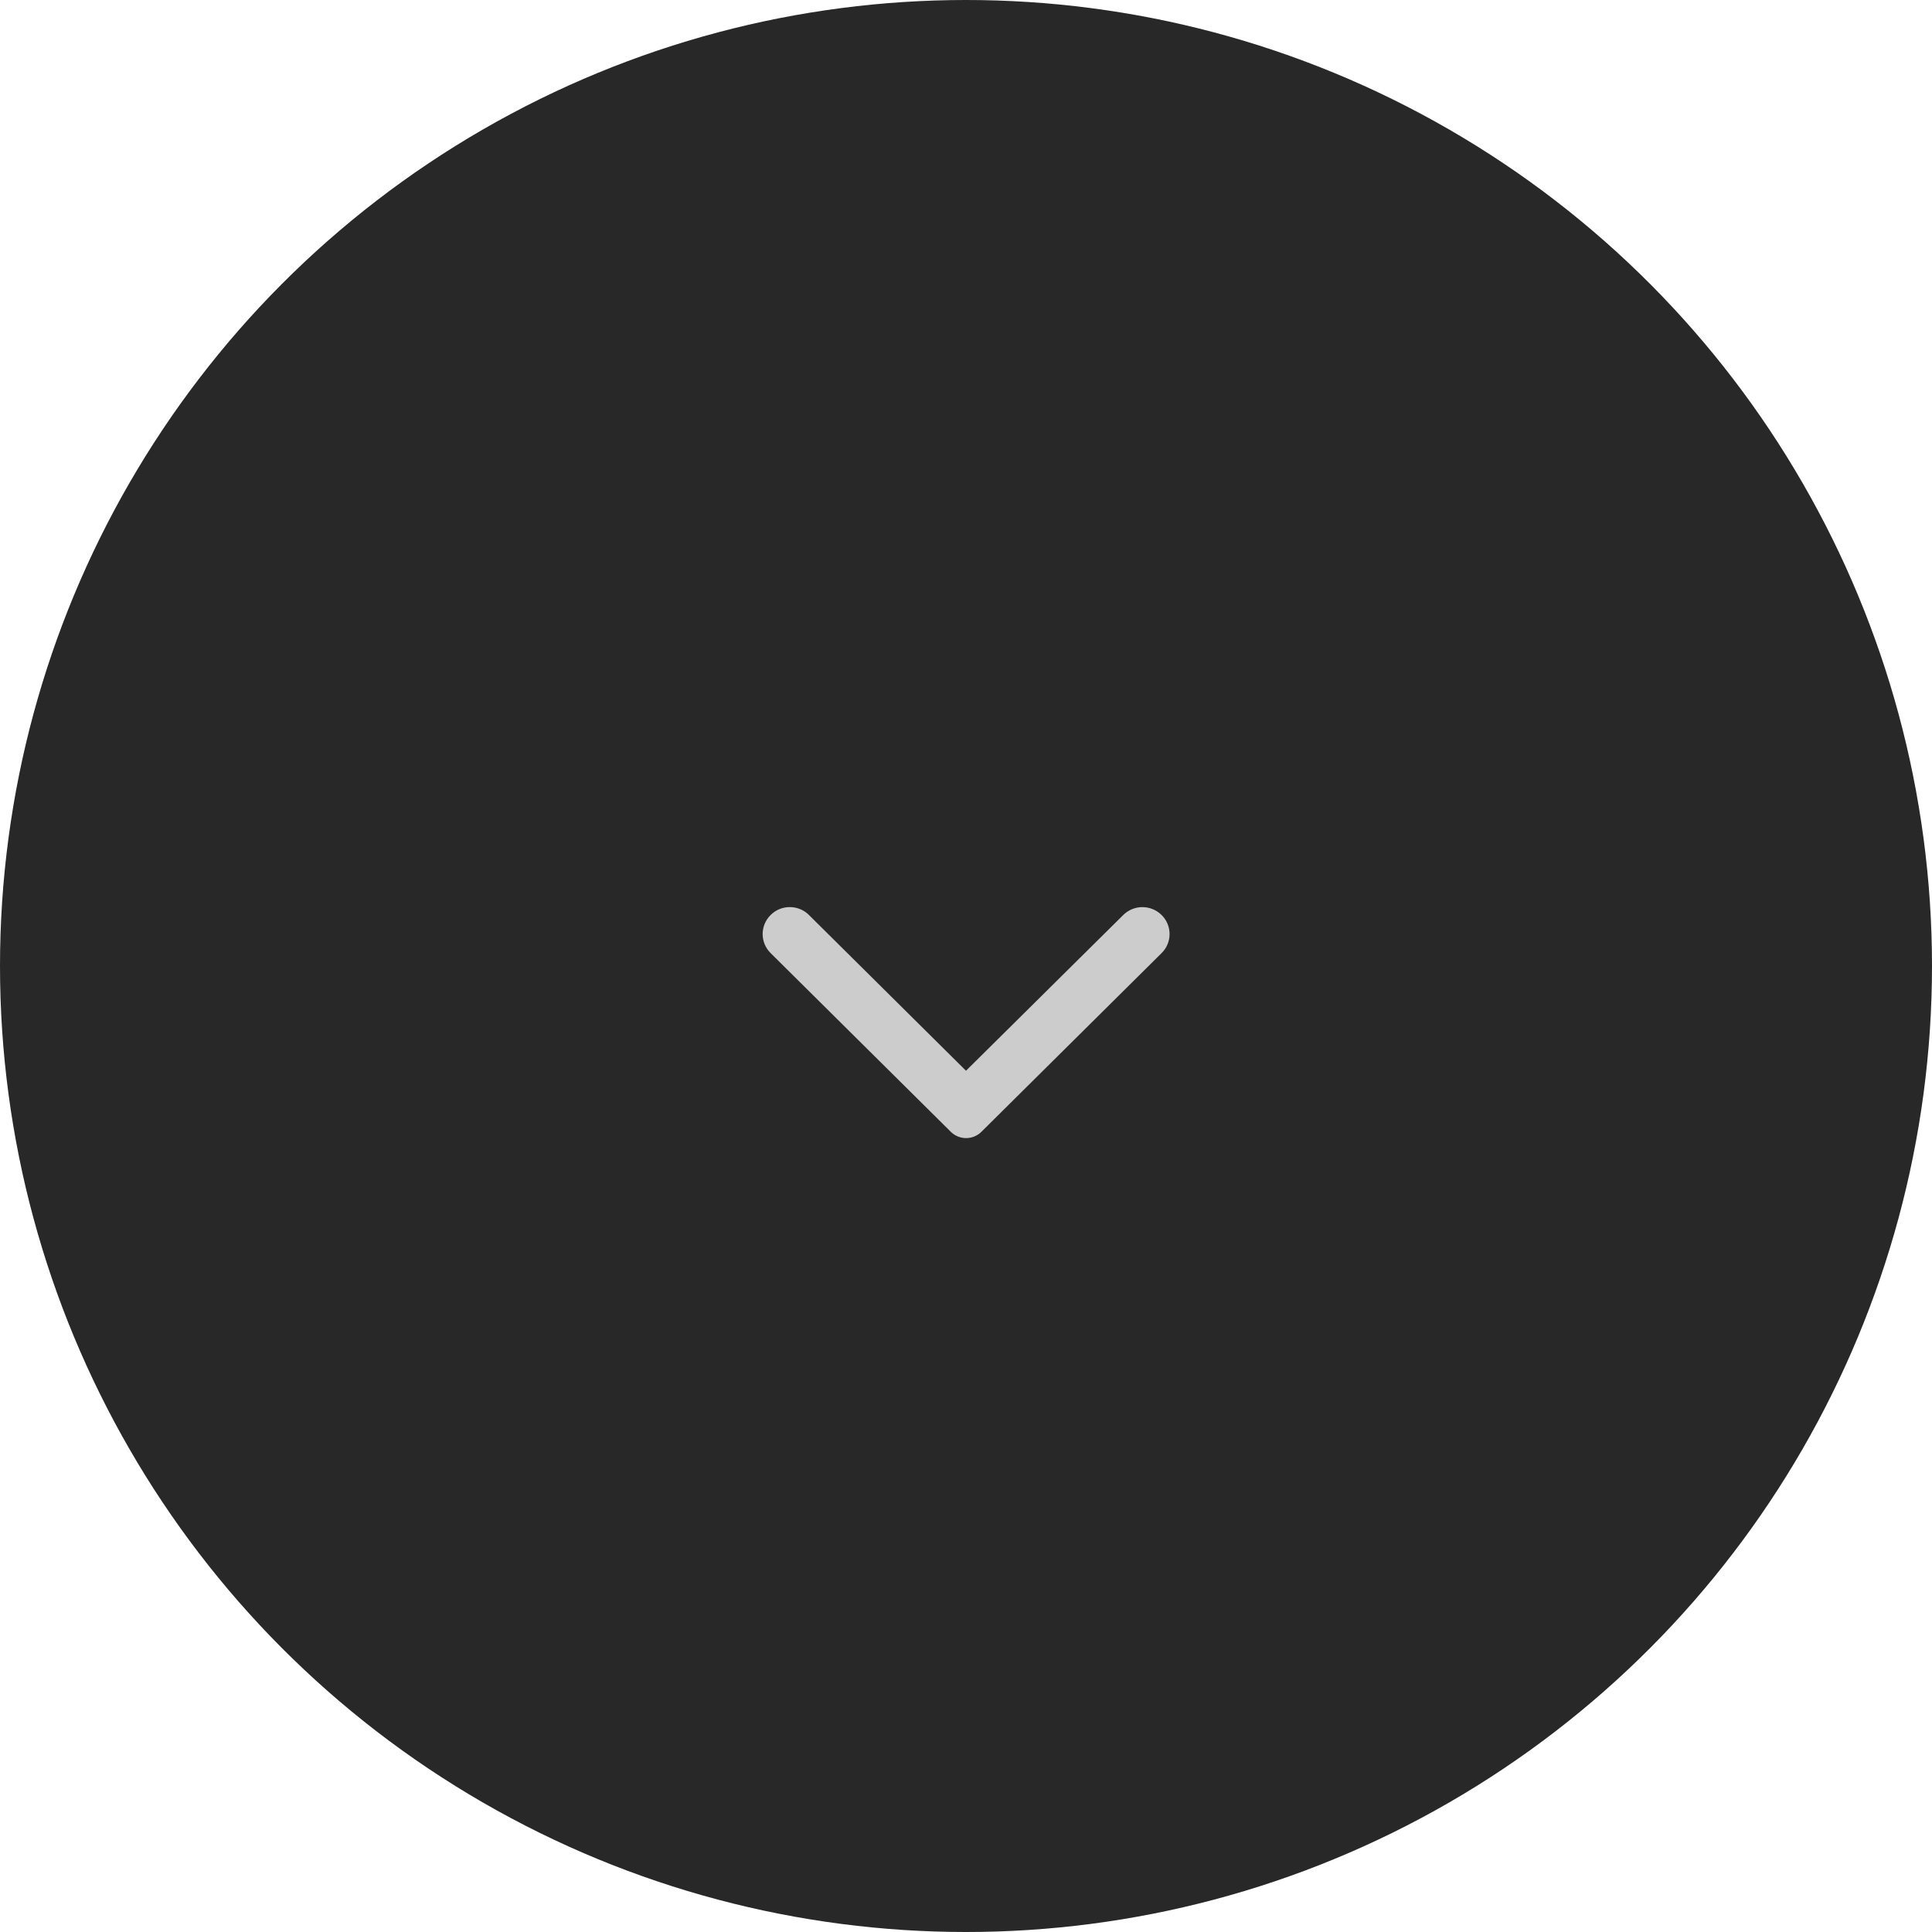 <?xml version="1.0" encoding="UTF-8"?> <svg xmlns="http://www.w3.org/2000/svg" width="98" height="98" viewBox="0 0 98 98" fill="none"> <circle cx="49" cy="49" r="49" fill="#282828"></circle> <g clip-path="url(#clip0_114_11)"> <path fill-rule="evenodd" clip-rule="evenodd" d="M39.089 46.414C38.55 46.949 38.55 47.811 39.089 48.345L48.23 57.411C48.659 57.836 49.352 57.836 49.781 57.411L58.922 48.345C59.461 47.811 59.461 46.949 58.922 46.414C58.383 45.88 57.514 45.88 56.975 46.414L49 54.313L41.025 46.404C40.497 45.88 39.617 45.88 39.089 46.414Z" fill="#CCCCCC"></path> </g> <defs> <clipPath id="clip0_114_11"> <rect width="12" height="22" fill="white" transform="translate(38 58) rotate(-90)"></rect> </clipPath> </defs> </svg> 